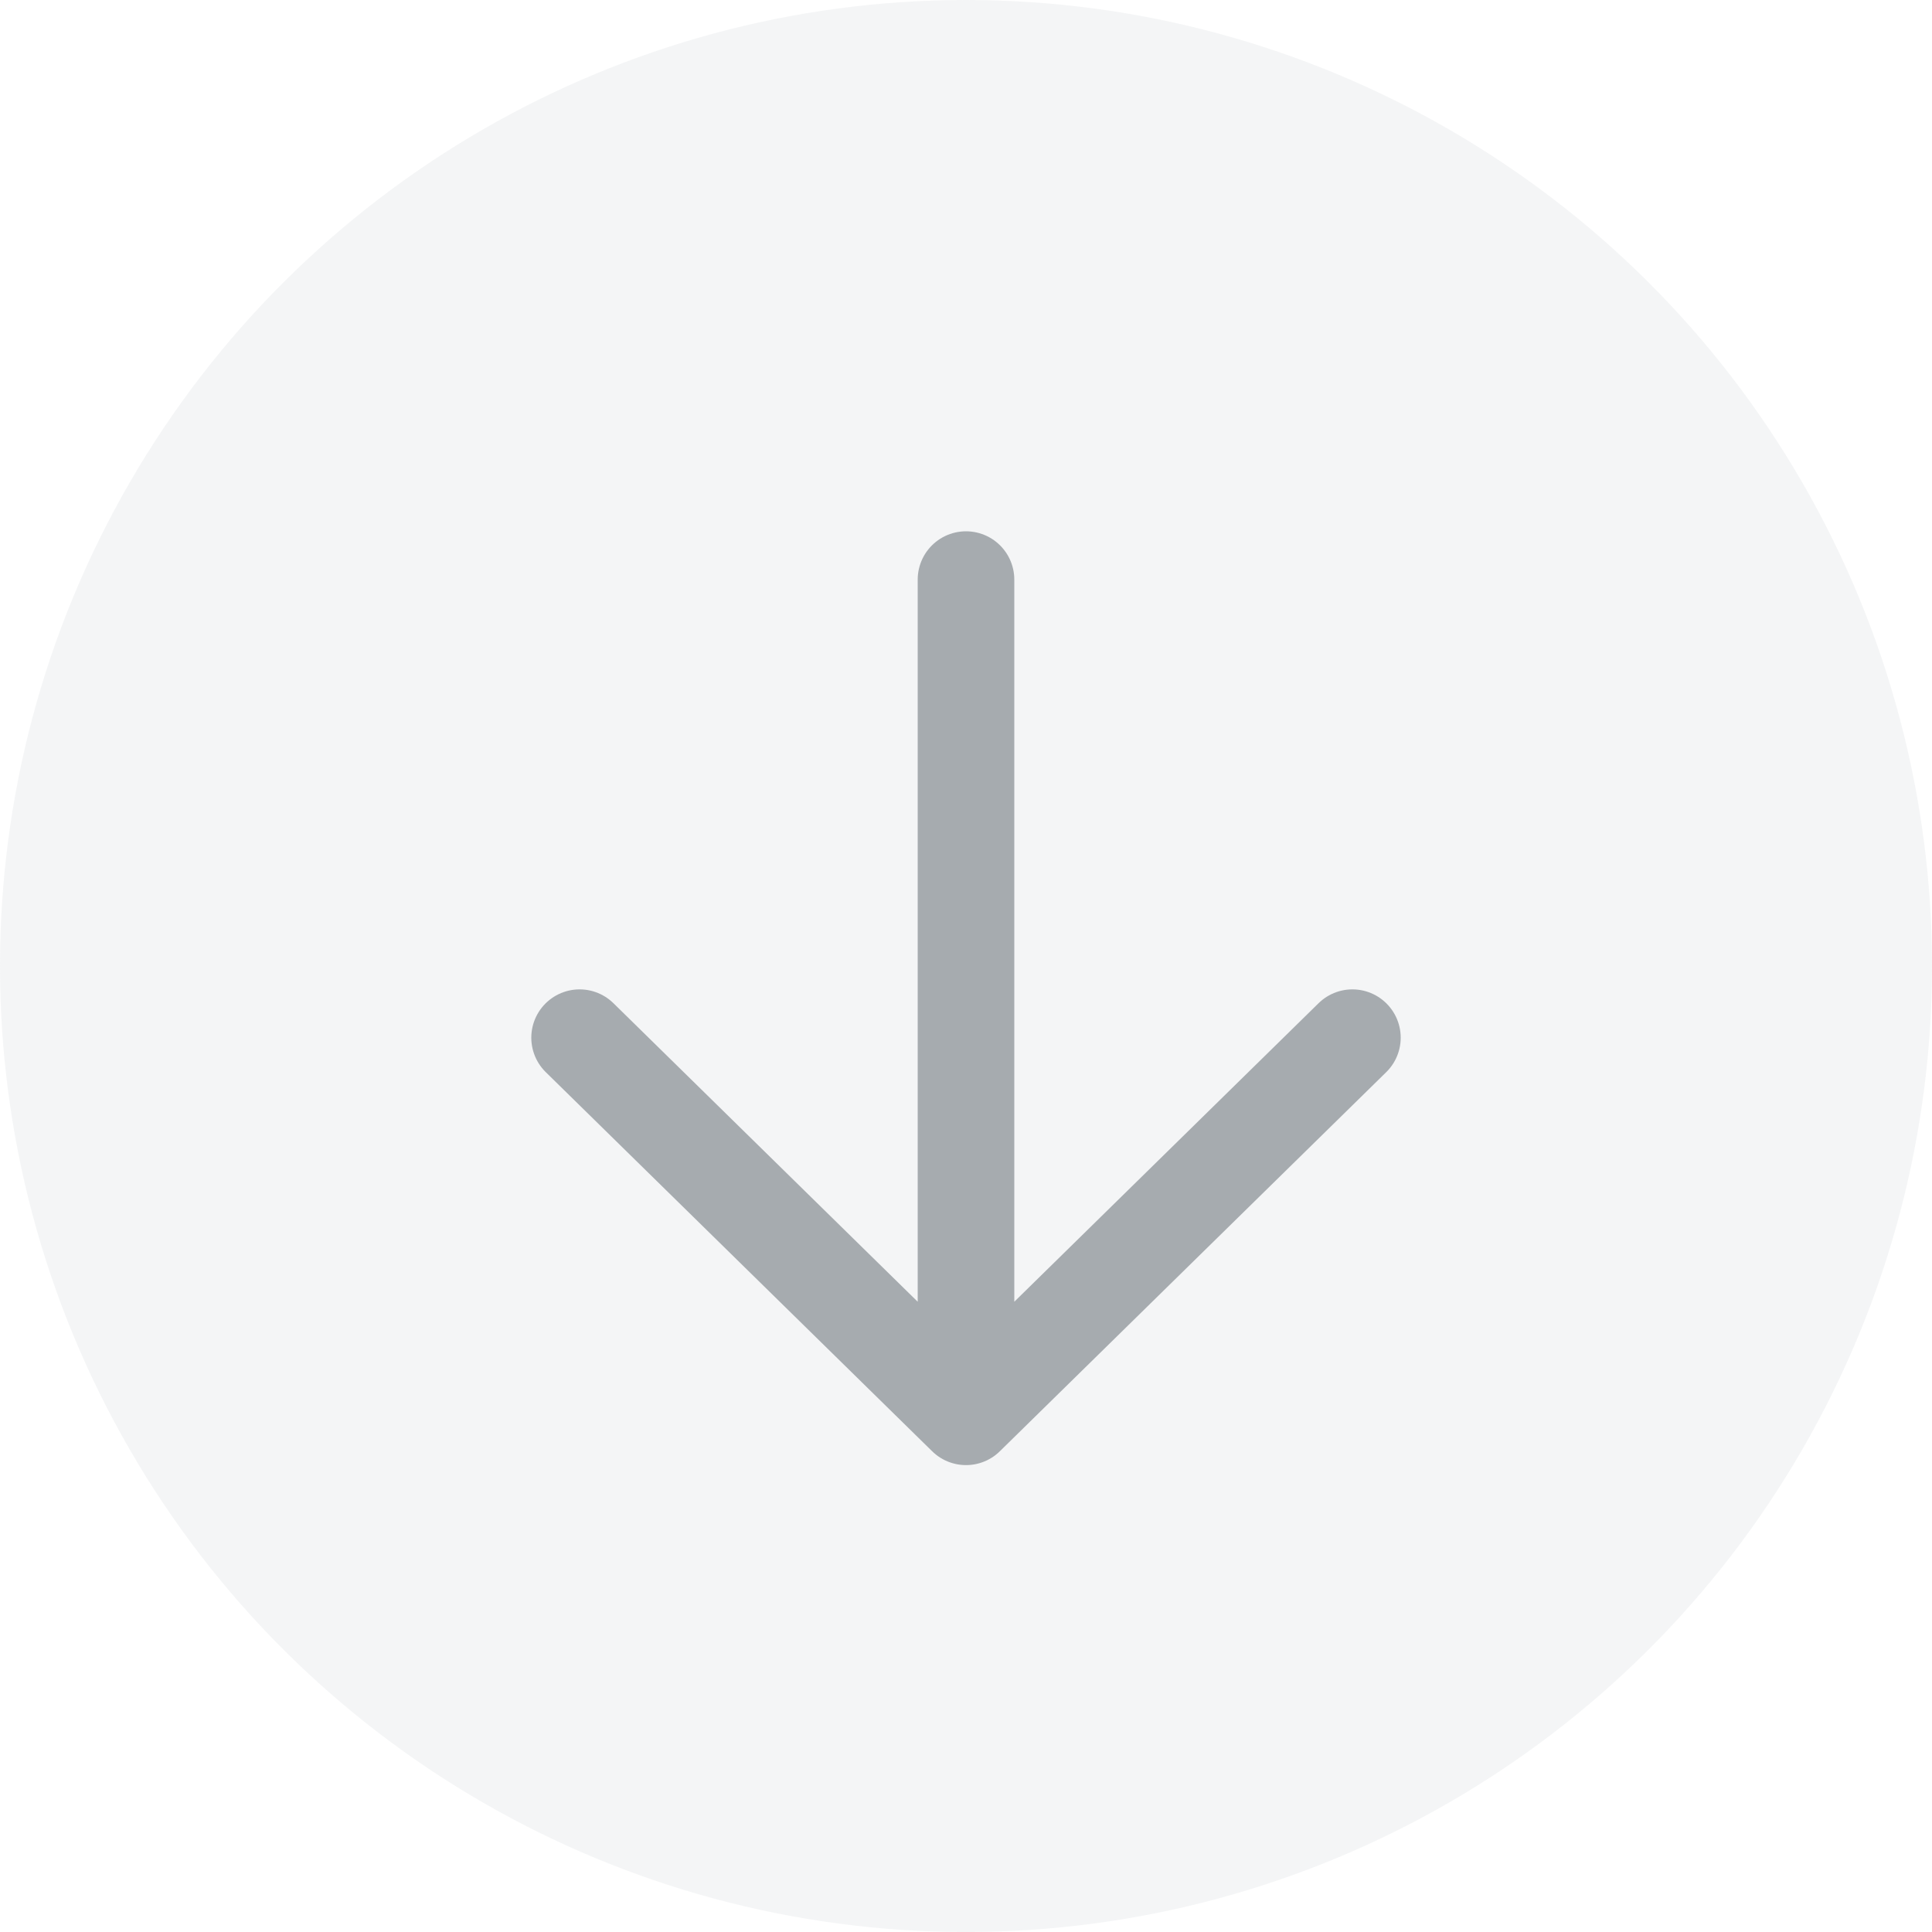 <?xml version="1.0" encoding="UTF-8"?> <svg xmlns="http://www.w3.org/2000/svg" width="30" height="30" viewBox="0 0 30 30" fill="none"> <circle cx="15" cy="15" r="15" transform="rotate(90 15 15)" fill="#CCD1D5" fill-opacity="0.2"></circle> <path d="M15 9L15 22M15 22L21 16.113M15 22L9 16.113" stroke="#A6ABAF" stroke-width="1.5" stroke-linecap="round" stroke-linejoin="round"></path> </svg> 